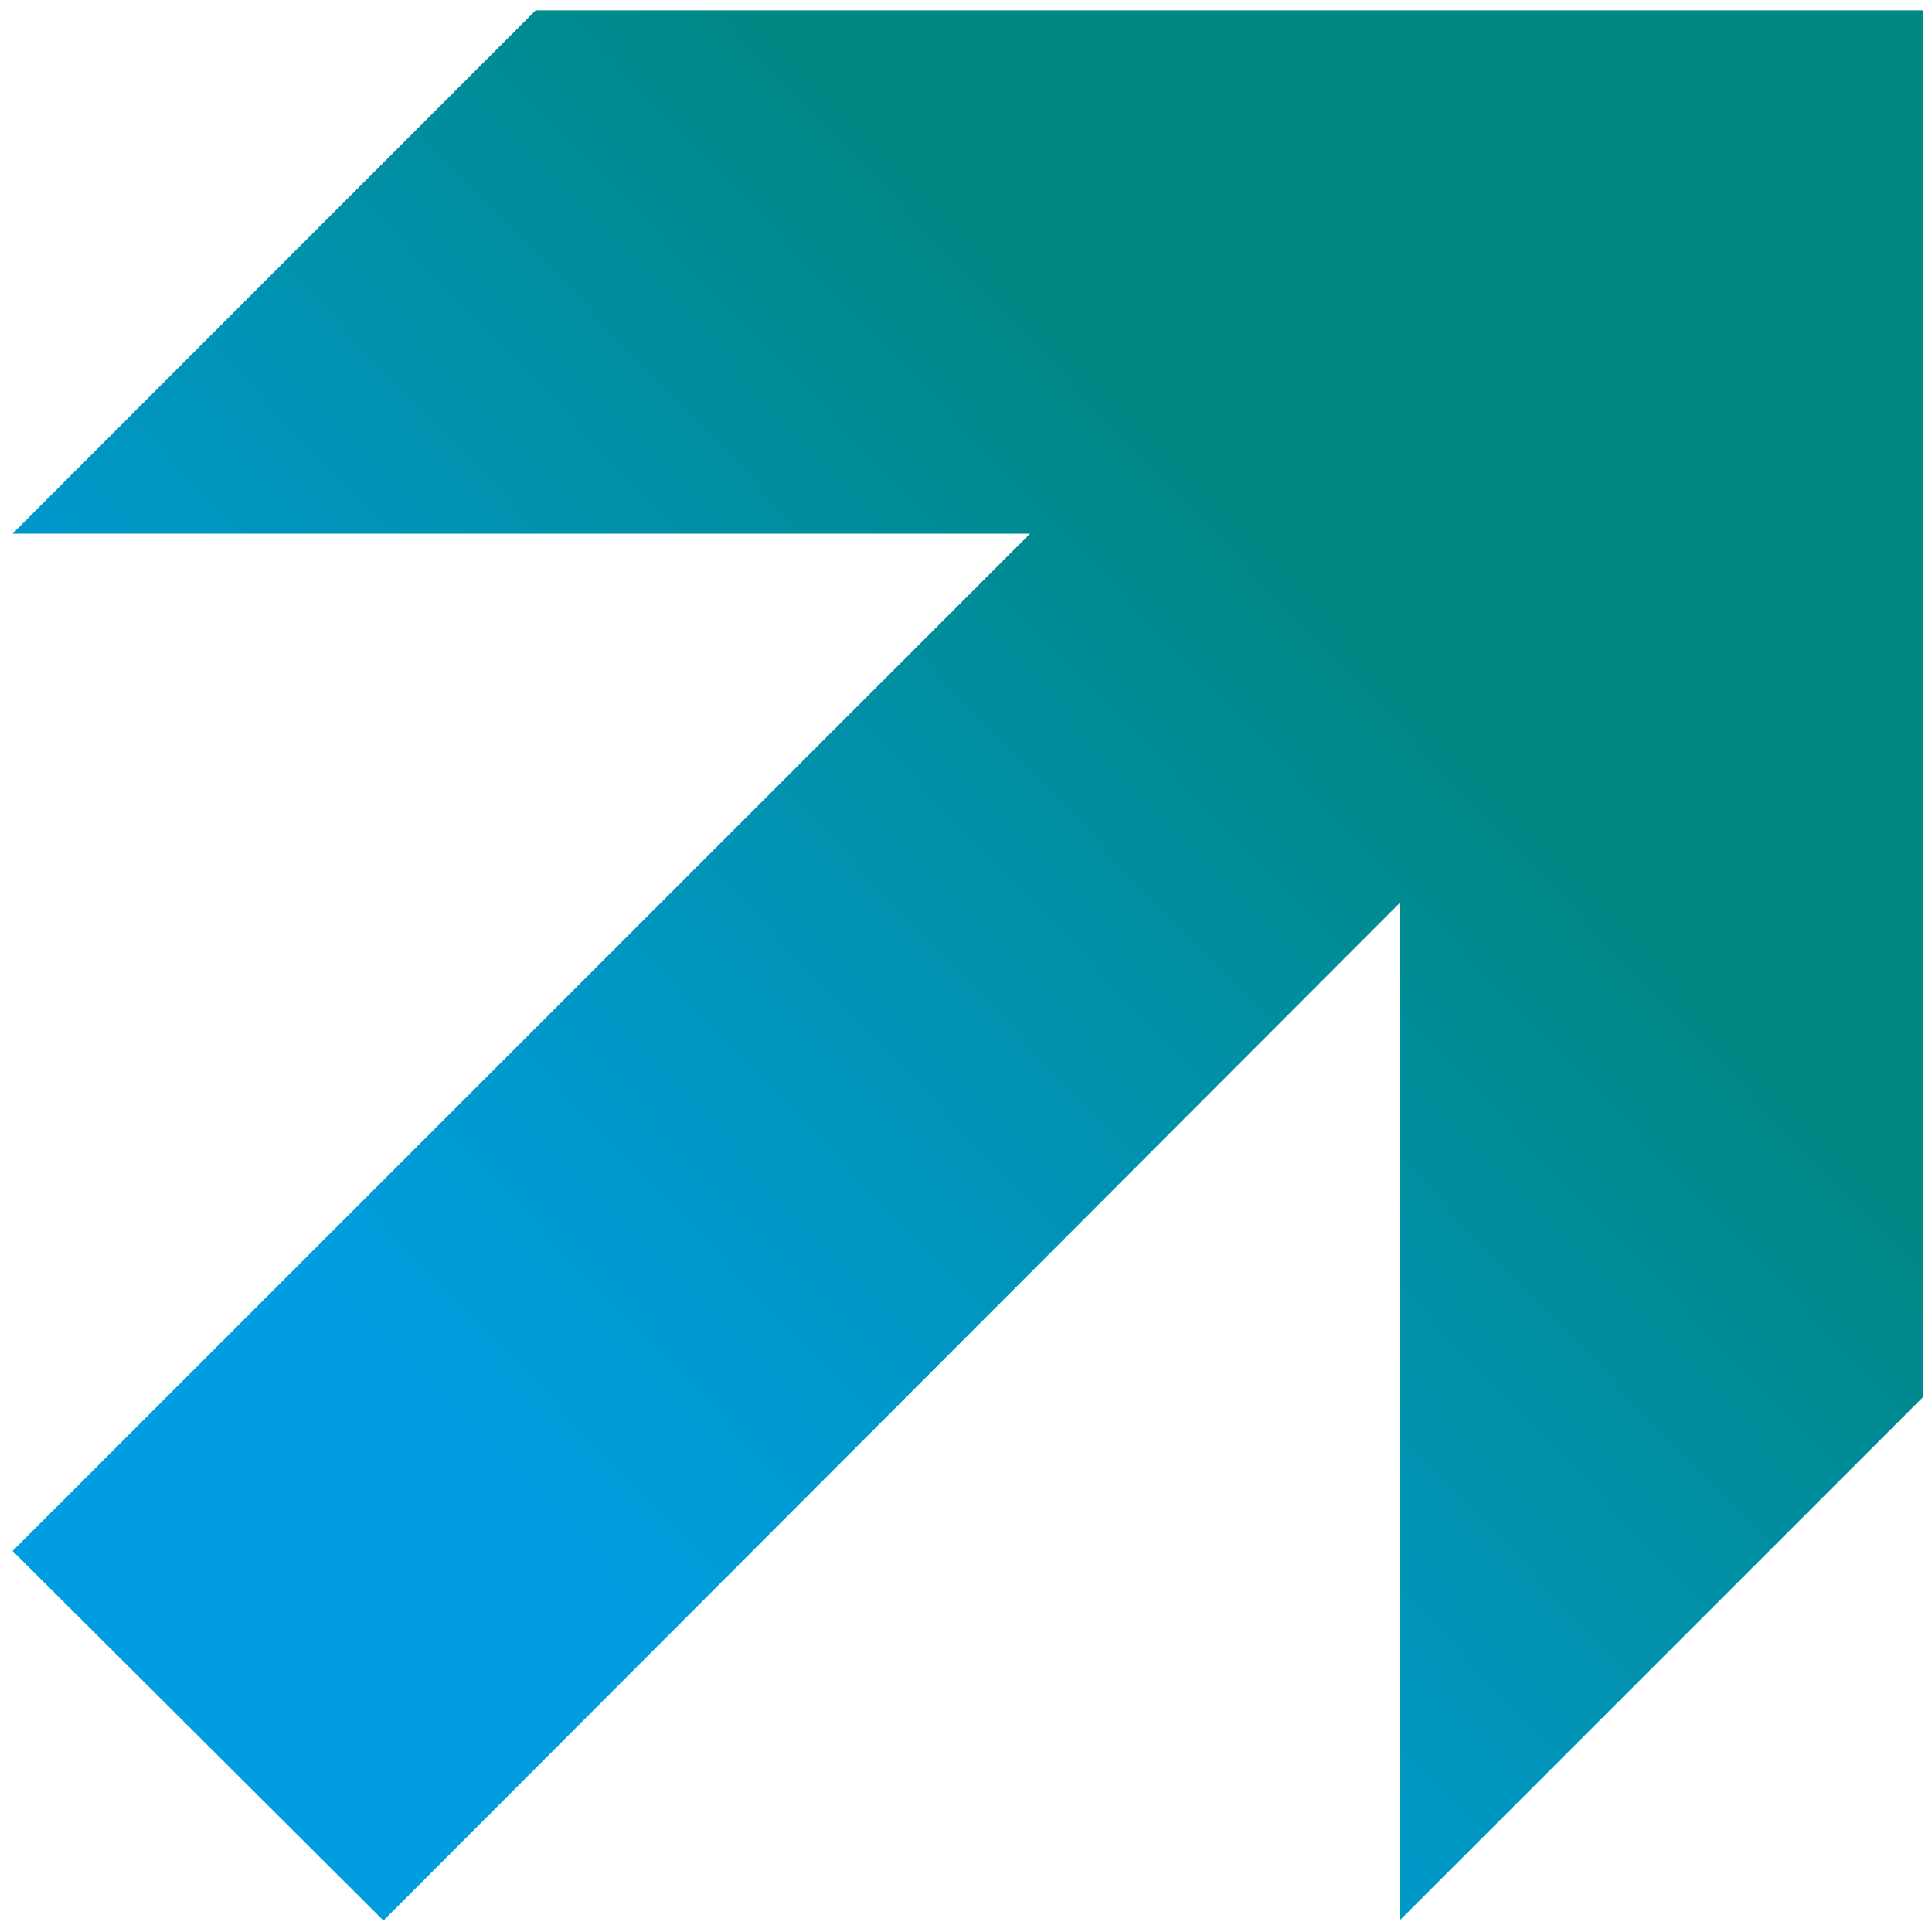 <svg xmlns="http://www.w3.org/2000/svg" xmlns:xlink="http://www.w3.org/1999/xlink" id="Ebene_1" viewBox="0 0 512 512"><defs><style>.cls-1{clip-path:url(#clippath);}.cls-2{fill:none;}.cls-2,.cls-3{stroke-width:0px;}.cls-3{fill:url(#linear-gradient);}</style><clipPath id="clippath"><polygon class="cls-2" points="141.95 2.75 3.33 141.42 272.98 141.42 3.33 411.02 101.62 508.97 370.9 239.34 370.9 508.97 509.55 370.32 509.55 2.75 141.95 2.75"></polygon></clipPath><linearGradient id="linear-gradient" x1="474.67" y1="47.36" x2="125.41" y2="381.04" gradientUnits="userSpaceOnUse"><stop offset="0" stop-color="#008885"></stop><stop offset=".35" stop-color="#008885"></stop><stop offset=".44" stop-color="#008b93"></stop><stop offset=".82" stop-color="#0098ca"></stop><stop offset="1" stop-color="#009ee0"></stop></linearGradient></defs><g class="cls-1"><rect class="cls-3" x="3.33" y="2.75" width="506.22" height="506.22"></rect></g></svg>